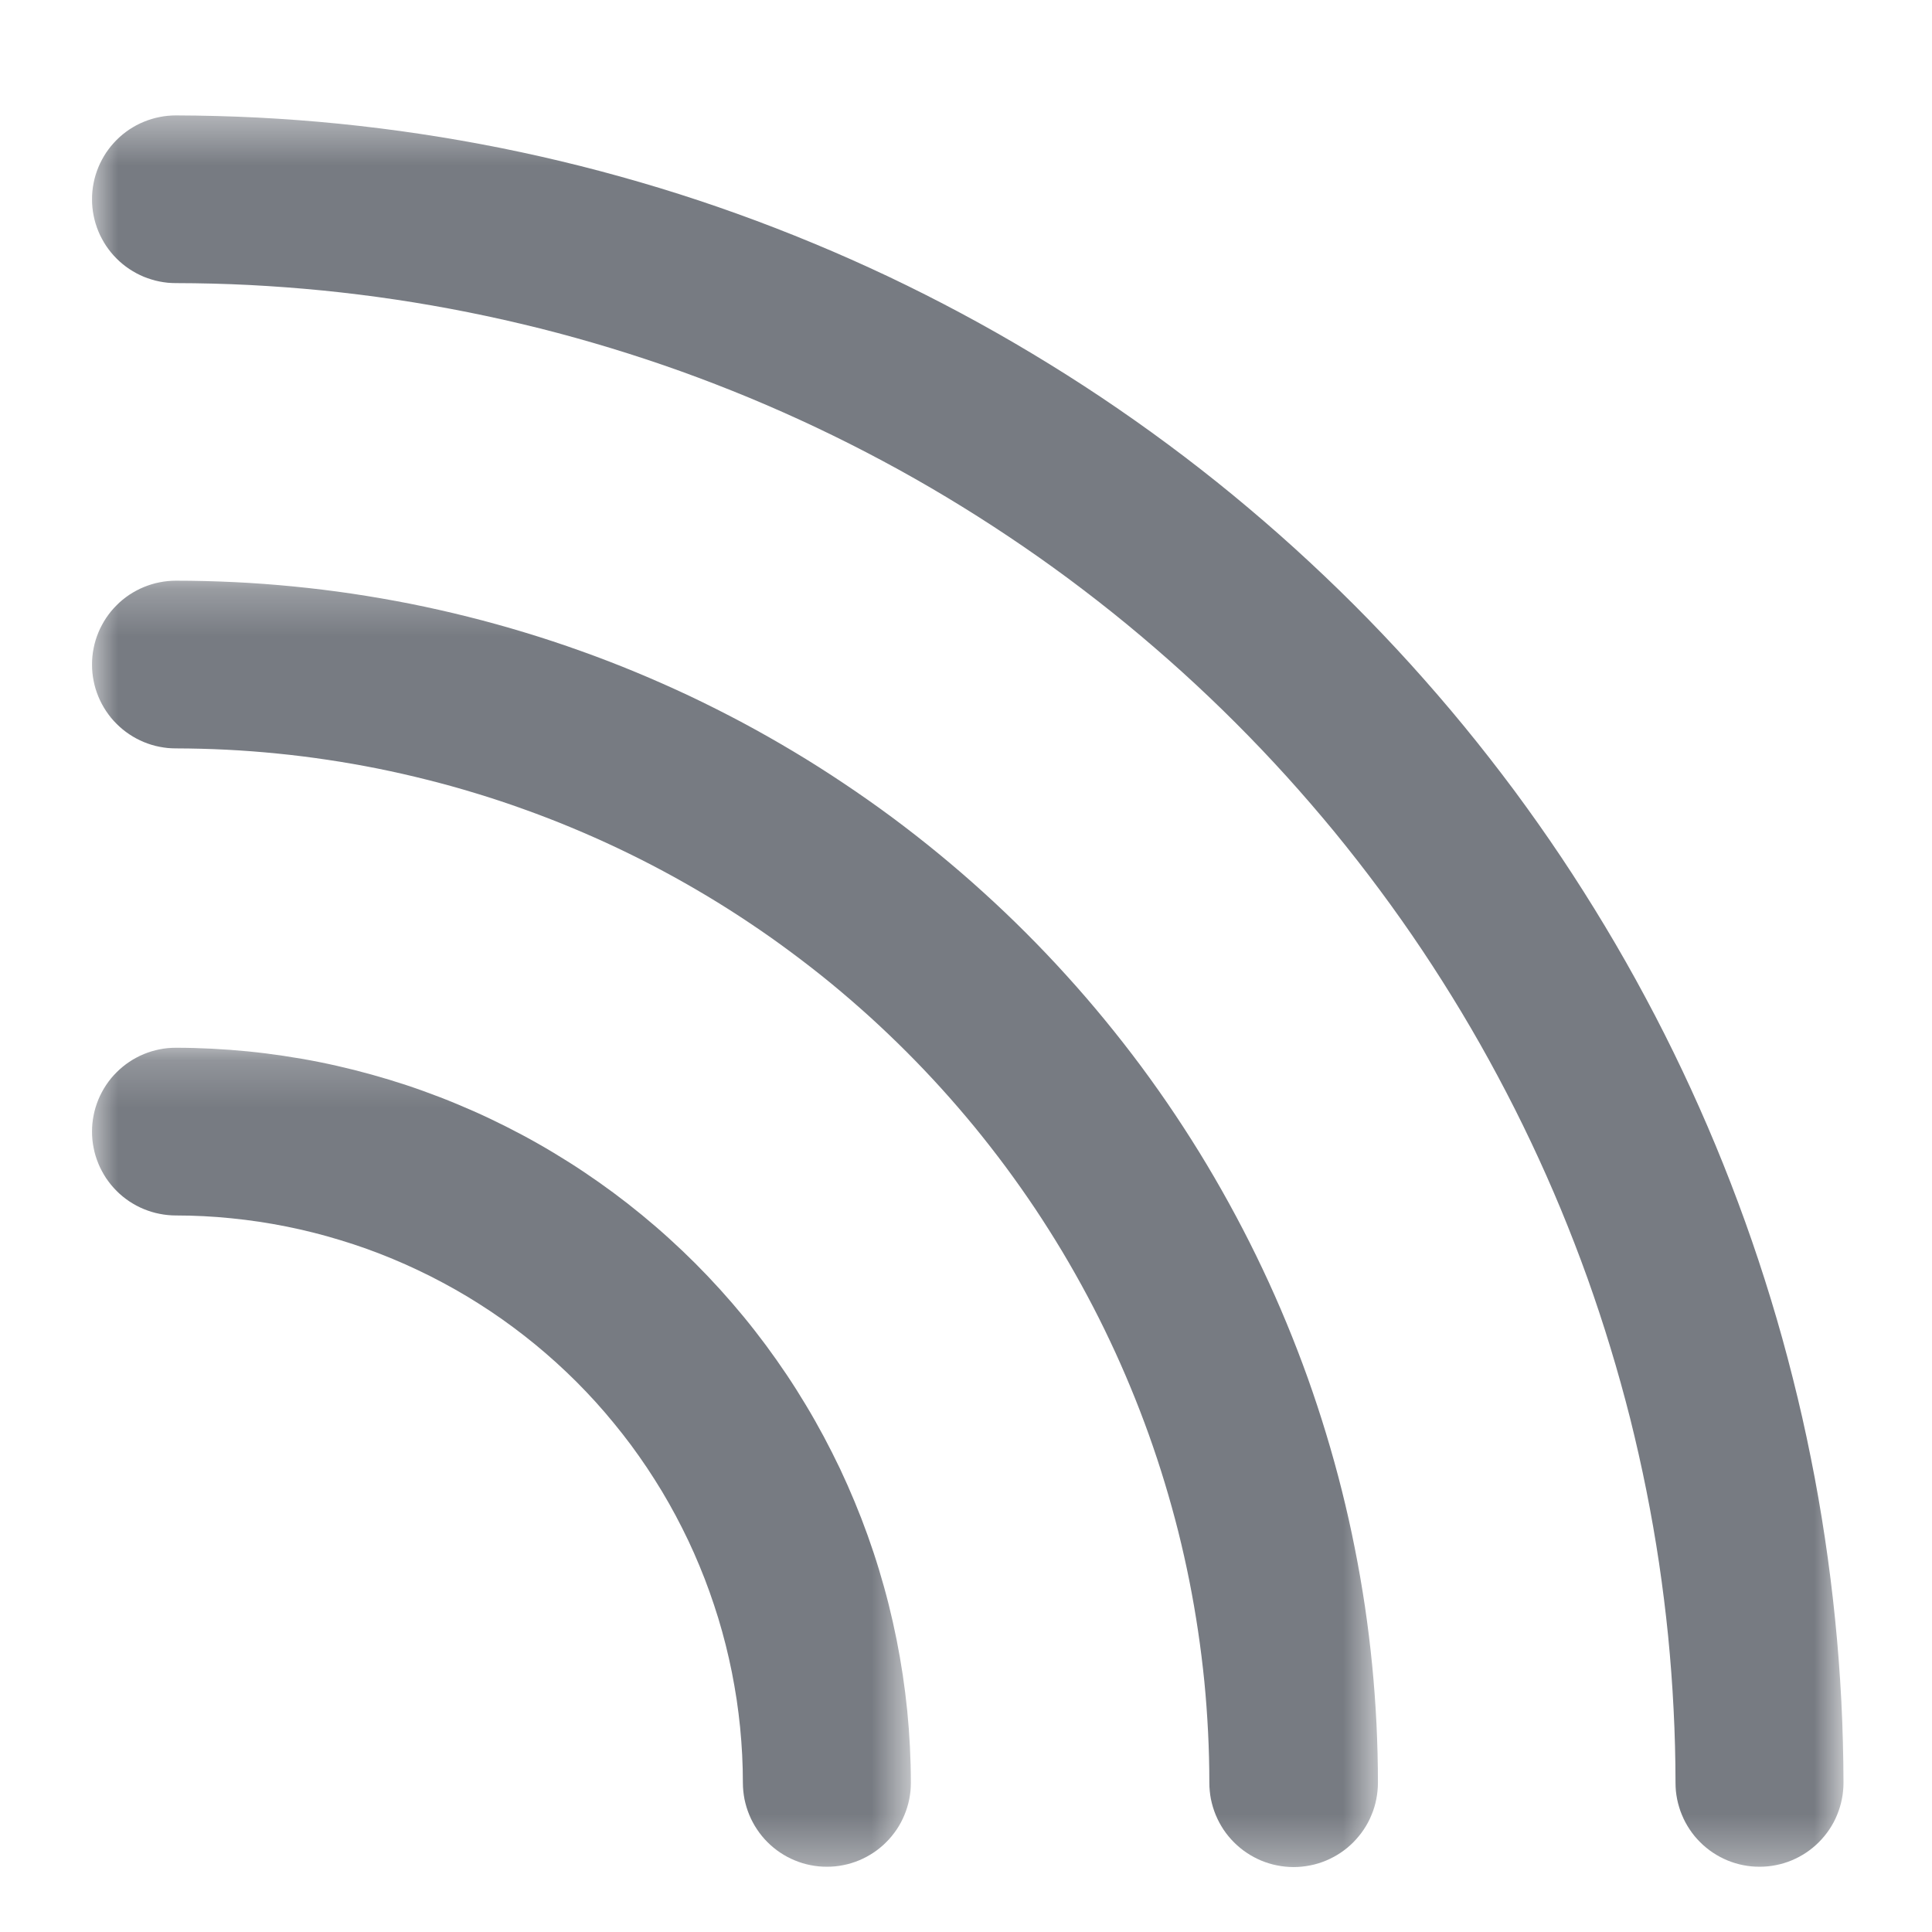 <svg width="41" height="41" viewBox="0 0 41 41" fill="none" xmlns="http://www.w3.org/2000/svg">
<mask id="mask0_2_775" style="mask-type:luminance" maskUnits="userSpaceOnUse" x="1" y="22" width="19" height="18">
<path d="M1.866 22.195H19.352V39.678H1.866V22.195Z" fill="white"/>
</mask>
<g mask="url(#mask0_2_775)">
<path d="M3.732 22.235C3.674 22.235 3.616 22.238 3.558 22.243C3.5 22.249 3.442 22.257 3.385 22.269C3.327 22.28 3.271 22.295 3.216 22.311C3.16 22.328 3.105 22.348 3.051 22.37C2.997 22.392 2.944 22.417 2.893 22.445C2.842 22.472 2.792 22.502 2.743 22.535C2.695 22.567 2.648 22.602 2.603 22.639C2.558 22.676 2.515 22.715 2.474 22.756C2.433 22.797 2.393 22.84 2.356 22.885C2.32 22.93 2.285 22.977 2.252 23.026C2.22 23.074 2.19 23.124 2.163 23.175C2.135 23.227 2.11 23.279 2.088 23.333C2.066 23.387 2.046 23.442 2.029 23.498C2.012 23.553 1.998 23.61 1.987 23.667C1.975 23.724 1.967 23.782 1.961 23.84C1.955 23.898 1.953 23.956 1.953 24.014C1.953 24.073 1.955 24.131 1.961 24.189C1.967 24.247 1.975 24.304 1.987 24.361C1.998 24.419 2.012 24.475 2.029 24.531C2.046 24.586 2.066 24.641 2.088 24.695C2.11 24.749 2.135 24.802 2.163 24.853C2.19 24.904 2.22 24.954 2.252 25.003C2.285 25.051 2.32 25.098 2.356 25.143C2.393 25.188 2.433 25.231 2.474 25.273C2.515 25.314 2.558 25.353 2.603 25.39C2.648 25.427 2.695 25.461 2.743 25.494C2.792 25.526 2.842 25.556 2.893 25.584C2.944 25.611 2.997 25.636 3.051 25.658C3.105 25.68 3.16 25.7 3.216 25.717C3.271 25.734 3.327 25.748 3.385 25.759C3.442 25.771 3.5 25.779 3.558 25.785C3.616 25.791 3.674 25.794 3.732 25.794C3.929 25.794 4.126 25.799 4.322 25.809C4.519 25.819 4.715 25.834 4.911 25.854C5.107 25.874 5.302 25.898 5.497 25.927C5.692 25.956 5.886 25.991 6.079 26.029C6.272 26.068 6.463 26.111 6.654 26.159C6.845 26.207 7.035 26.261 7.223 26.318C7.412 26.375 7.598 26.437 7.784 26.503C7.969 26.57 8.153 26.641 8.335 26.717C8.516 26.792 8.696 26.872 8.874 26.957C9.052 27.041 9.228 27.13 9.401 27.223C9.575 27.316 9.746 27.413 9.915 27.514C10.083 27.616 10.25 27.721 10.413 27.83C10.577 27.94 10.738 28.053 10.896 28.171C11.054 28.288 11.209 28.41 11.361 28.534C11.513 28.659 11.662 28.788 11.808 28.92C11.954 29.052 12.096 29.188 12.236 29.327C12.375 29.467 12.511 29.609 12.643 29.755C12.775 29.901 12.903 30.05 13.028 30.203C13.153 30.355 13.274 30.51 13.392 30.668C13.509 30.826 13.622 30.987 13.732 31.151C13.841 31.314 13.946 31.481 14.048 31.649C14.149 31.818 14.246 31.989 14.339 32.163C14.432 32.337 14.52 32.513 14.605 32.69C14.689 32.868 14.769 33.048 14.844 33.23C14.92 33.412 14.991 33.596 15.057 33.781C15.123 33.966 15.185 34.153 15.243 34.341C15.3 34.53 15.353 34.719 15.401 34.91C15.449 35.101 15.492 35.293 15.531 35.486C15.569 35.679 15.603 35.873 15.633 36.068C15.662 36.263 15.686 36.458 15.706 36.654C15.725 36.85 15.74 37.046 15.75 37.242C15.76 37.439 15.765 37.636 15.765 37.833C15.765 37.891 15.768 37.95 15.774 38.008C15.78 38.066 15.788 38.124 15.799 38.181C15.811 38.238 15.825 38.294 15.842 38.35C15.859 38.406 15.879 38.461 15.901 38.515C15.923 38.569 15.948 38.622 15.976 38.673C16.003 38.725 16.033 38.775 16.066 38.823C16.098 38.872 16.133 38.919 16.17 38.964C16.206 39.009 16.246 39.052 16.287 39.093C16.328 39.135 16.372 39.174 16.417 39.211C16.462 39.248 16.509 39.283 16.557 39.315C16.606 39.348 16.656 39.377 16.707 39.405C16.759 39.433 16.812 39.457 16.866 39.48C16.919 39.502 16.974 39.522 17.03 39.539C17.086 39.556 17.143 39.57 17.2 39.581C17.257 39.593 17.315 39.601 17.373 39.607C17.431 39.613 17.489 39.615 17.548 39.615C17.606 39.615 17.664 39.613 17.722 39.607C17.78 39.601 17.838 39.593 17.895 39.581C17.953 39.57 18.009 39.556 18.065 39.539C18.121 39.522 18.176 39.502 18.23 39.48C18.284 39.457 18.336 39.433 18.388 39.405C18.439 39.377 18.489 39.348 18.538 39.315C18.587 39.283 18.633 39.248 18.678 39.211C18.724 39.174 18.767 39.135 18.808 39.093C18.849 39.052 18.889 39.009 18.925 38.964C18.962 38.919 18.997 38.872 19.03 38.823C19.062 38.775 19.092 38.725 19.12 38.673C19.147 38.622 19.172 38.569 19.194 38.515C19.217 38.461 19.236 38.406 19.253 38.35C19.27 38.294 19.285 38.238 19.296 38.181C19.307 38.124 19.316 38.066 19.322 38.008C19.327 37.95 19.33 37.891 19.33 37.833C19.33 37.578 19.323 37.323 19.31 37.068C19.297 36.813 19.278 36.559 19.253 36.305C19.227 36.051 19.196 35.798 19.158 35.545C19.12 35.293 19.076 35.042 19.026 34.791C18.976 34.541 18.92 34.293 18.858 34.045C18.796 33.798 18.727 33.552 18.653 33.308C18.579 33.063 18.498 32.822 18.412 32.581C18.326 32.341 18.234 32.103 18.136 31.868C18.038 31.632 17.935 31.399 17.826 31.168C17.716 30.938 17.601 30.71 17.481 30.485C17.36 30.26 17.235 30.038 17.103 29.819C16.972 29.6 16.836 29.385 16.694 29.173C16.552 28.961 16.405 28.753 16.253 28.547C16.101 28.343 15.944 28.141 15.782 27.944C15.62 27.747 15.453 27.554 15.282 27.365C15.111 27.176 14.935 26.991 14.755 26.811C14.574 26.63 14.389 26.454 14.2 26.283C14.011 26.111 13.818 25.945 13.621 25.783C13.424 25.621 13.223 25.464 13.018 25.312C12.812 25.16 12.604 25.013 12.392 24.871C12.18 24.729 11.964 24.593 11.746 24.462C11.527 24.33 11.305 24.204 11.08 24.084C10.855 23.964 10.627 23.849 10.396 23.739C10.166 23.63 9.933 23.527 9.697 23.429C9.462 23.331 9.224 23.239 8.984 23.153C8.743 23.066 8.501 22.986 8.257 22.912C8.013 22.838 7.767 22.77 7.52 22.707C7.272 22.645 7.023 22.588 6.773 22.538C6.523 22.488 6.272 22.445 6.019 22.407C5.767 22.369 5.514 22.337 5.26 22.312C5.006 22.287 4.752 22.268 4.497 22.255C4.242 22.242 3.987 22.235 3.732 22.235Z" fill="#777B82"/>
</g>
<mask id="mask1_2_775" style="mask-type:luminance" maskUnits="userSpaceOnUse" x="1" y="12" width="29" height="28">
<path d="M1.866 12.245H29.302V39.678H1.866V12.245Z" fill="white"/>
</mask>
<g mask="url(#mask1_2_775)">
<path d="M3.732 12.323C3.674 12.323 3.616 12.326 3.558 12.332C3.5 12.338 3.442 12.346 3.385 12.358C3.327 12.369 3.271 12.383 3.216 12.4C3.16 12.417 3.105 12.437 3.051 12.459C2.997 12.481 2.944 12.506 2.893 12.534C2.842 12.561 2.792 12.591 2.743 12.623C2.695 12.656 2.648 12.69 2.603 12.727C2.558 12.764 2.515 12.803 2.474 12.845C2.433 12.886 2.393 12.929 2.356 12.974C2.32 13.019 2.285 13.066 2.252 13.114C2.22 13.163 2.19 13.213 2.163 13.264C2.135 13.315 2.11 13.368 2.088 13.422C2.066 13.476 2.046 13.53 2.029 13.586C2.012 13.642 1.998 13.698 1.987 13.756C1.975 13.813 1.967 13.87 1.961 13.928C1.955 13.987 1.953 14.045 1.953 14.103C1.953 14.161 1.955 14.219 1.961 14.277C1.967 14.335 1.975 14.393 1.987 14.45C1.998 14.507 2.012 14.564 2.029 14.62C2.046 14.675 2.066 14.73 2.088 14.784C2.11 14.838 2.135 14.89 2.163 14.942C2.19 14.993 2.22 15.043 2.252 15.091C2.285 15.14 2.32 15.187 2.356 15.232C2.393 15.277 2.433 15.32 2.474 15.361C2.515 15.402 2.558 15.441 2.603 15.478C2.648 15.515 2.695 15.55 2.743 15.582C2.792 15.615 2.842 15.645 2.893 15.672C2.944 15.7 2.997 15.724 3.051 15.747C3.105 15.769 3.16 15.789 3.216 15.806C3.271 15.823 3.327 15.837 3.385 15.848C3.442 15.859 3.5 15.868 3.558 15.874C3.616 15.879 3.674 15.882 3.732 15.882C4.091 15.883 4.45 15.892 4.808 15.91C5.167 15.928 5.525 15.955 5.882 15.991C6.239 16.026 6.595 16.071 6.95 16.124C7.305 16.177 7.659 16.239 8.011 16.309C8.363 16.38 8.713 16.459 9.061 16.547C9.409 16.634 9.755 16.73 10.098 16.835C10.442 16.939 10.783 17.052 11.12 17.174C11.458 17.295 11.793 17.424 12.124 17.562C12.456 17.7 12.784 17.845 13.108 17.999C13.433 18.153 13.753 18.314 14.07 18.484C14.386 18.653 14.698 18.831 15.006 19.015C15.314 19.2 15.617 19.392 15.915 19.592C16.213 19.791 16.507 19.998 16.795 20.213C17.083 20.427 17.366 20.647 17.644 20.875C17.921 21.103 18.192 21.338 18.459 21.579C18.724 21.82 18.984 22.068 19.238 22.322C19.492 22.576 19.739 22.836 19.98 23.102C20.221 23.368 20.455 23.64 20.683 23.917C20.91 24.195 21.131 24.478 21.345 24.766C21.559 25.055 21.765 25.348 21.965 25.646C22.164 25.945 22.356 26.248 22.541 26.556C22.725 26.864 22.902 27.177 23.071 27.493C23.241 27.81 23.402 28.13 23.555 28.455C23.709 28.779 23.854 29.108 23.991 29.439C24.129 29.771 24.258 30.106 24.379 30.443C24.5 30.782 24.613 31.122 24.717 31.466C24.821 31.809 24.917 32.155 25.005 32.503C25.092 32.852 25.171 33.202 25.241 33.554C25.311 33.906 25.372 34.259 25.425 34.615C25.478 34.97 25.522 35.326 25.558 35.683C25.593 36.04 25.619 36.398 25.637 36.757C25.655 37.115 25.664 37.474 25.664 37.833C25.664 37.892 25.667 37.95 25.673 38.008C25.678 38.067 25.687 38.124 25.698 38.182C25.71 38.239 25.724 38.296 25.741 38.352C25.758 38.408 25.778 38.464 25.8 38.517C25.823 38.572 25.848 38.625 25.875 38.676C25.903 38.728 25.933 38.778 25.965 38.827C25.998 38.876 26.033 38.923 26.07 38.968C26.107 39.013 26.146 39.056 26.188 39.098C26.229 39.139 26.273 39.178 26.318 39.216C26.363 39.253 26.41 39.288 26.459 39.32C26.508 39.353 26.558 39.383 26.609 39.41C26.661 39.438 26.714 39.463 26.768 39.486C26.823 39.508 26.878 39.528 26.934 39.545C26.989 39.562 27.046 39.576 27.104 39.587C27.161 39.599 27.219 39.607 27.277 39.613C27.336 39.619 27.394 39.622 27.453 39.622C27.511 39.622 27.57 39.619 27.628 39.613C27.686 39.607 27.744 39.599 27.802 39.587C27.859 39.576 27.916 39.562 27.972 39.545C28.028 39.528 28.083 39.508 28.137 39.486C28.191 39.463 28.244 39.438 28.296 39.41C28.348 39.383 28.398 39.353 28.447 39.32C28.495 39.288 28.542 39.253 28.588 39.216C28.633 39.178 28.676 39.139 28.718 39.098C28.759 39.056 28.798 39.013 28.835 38.968C28.873 38.923 28.908 38.875 28.94 38.827C28.973 38.778 29.003 38.728 29.031 38.676C29.058 38.625 29.083 38.572 29.105 38.517C29.128 38.464 29.148 38.408 29.165 38.352C29.182 38.296 29.196 38.239 29.207 38.182C29.218 38.124 29.227 38.067 29.233 38.008C29.239 37.95 29.242 37.892 29.242 37.833C29.242 37.416 29.231 36.998 29.211 36.581C29.19 36.164 29.16 35.748 29.119 35.333C29.078 34.917 29.027 34.503 28.966 34.09C28.904 33.677 28.833 33.266 28.751 32.856C28.67 32.447 28.579 32.04 28.477 31.634C28.376 31.23 28.264 30.827 28.143 30.428C28.022 30.028 27.891 29.632 27.751 29.239C27.61 28.846 27.46 28.457 27.3 28.071C27.14 27.685 26.971 27.303 26.792 26.926C26.614 26.549 26.426 26.176 26.229 25.808C26.032 25.44 25.827 25.077 25.612 24.718C25.398 24.36 25.174 24.008 24.942 23.66C24.711 23.314 24.47 22.972 24.222 22.637C23.973 22.302 23.716 21.973 23.451 21.65C23.186 21.327 22.914 21.011 22.633 20.702C22.353 20.392 22.065 20.09 21.77 19.795C21.475 19.5 21.173 19.212 20.863 18.932C20.554 18.651 20.238 18.379 19.915 18.114C19.593 17.849 19.263 17.592 18.928 17.343C18.593 17.095 18.251 16.855 17.904 16.623C17.557 16.391 17.205 16.167 16.847 15.953C16.488 15.738 16.125 15.532 15.757 15.335C15.389 15.139 15.016 14.951 14.639 14.772C14.261 14.594 13.88 14.425 13.494 14.265C13.108 14.105 12.719 13.955 12.326 13.815C11.933 13.674 11.536 13.543 11.137 13.422C10.737 13.301 10.335 13.189 9.93 13.088C9.525 12.986 9.118 12.895 8.709 12.813C8.299 12.732 7.888 12.661 7.475 12.599C7.062 12.538 6.648 12.487 6.232 12.446C5.817 12.405 5.4 12.374 4.984 12.354C4.567 12.334 4.15 12.323 3.732 12.323Z" fill="#777B82"/>
</g>
<mask id="mask2_2_775" style="mask-type:luminance" maskUnits="userSpaceOnUse" x="1" y="2" width="39" height="38">
<path d="M1.866 2.405H39.142V39.678H1.866V2.405Z" fill="white"/>
</mask>
<g mask="url(#mask2_2_775)">
<path d="M3.732 2.449C3.674 2.449 3.616 2.452 3.558 2.458C3.5 2.463 3.442 2.472 3.385 2.484C3.327 2.495 3.271 2.509 3.216 2.526C3.16 2.543 3.105 2.563 3.051 2.585C2.997 2.607 2.944 2.632 2.893 2.659C2.842 2.687 2.792 2.717 2.743 2.749C2.695 2.782 2.648 2.816 2.603 2.853C2.558 2.89 2.515 2.929 2.474 2.97C2.433 3.012 2.393 3.055 2.356 3.1C2.32 3.145 2.285 3.192 2.252 3.24C2.22 3.289 2.19 3.339 2.163 3.39C2.135 3.441 2.11 3.494 2.088 3.548C2.066 3.602 2.046 3.656 2.029 3.712C2.012 3.768 1.998 3.825 1.987 3.881C1.975 3.939 1.967 3.996 1.961 4.054C1.955 4.112 1.953 4.17 1.953 4.229C1.953 4.287 1.955 4.345 1.961 4.403C1.967 4.461 1.975 4.519 1.987 4.576C1.998 4.633 2.012 4.689 2.029 4.745C2.046 4.801 2.066 4.856 2.088 4.91C2.11 4.964 2.135 5.016 2.163 5.067C2.19 5.119 2.22 5.169 2.252 5.217C2.285 5.266 2.32 5.313 2.356 5.357C2.393 5.403 2.433 5.446 2.474 5.487C2.515 5.528 2.558 5.567 2.603 5.604C2.648 5.641 2.695 5.676 2.743 5.708C2.792 5.74 2.842 5.77 2.893 5.798C2.944 5.825 2.997 5.85 3.051 5.873C3.105 5.895 3.16 5.915 3.216 5.931C3.271 5.948 3.327 5.963 3.385 5.974C3.442 5.985 3.5 5.994 3.558 6C3.616 6.005 3.674 6.008 3.732 6.008C4.252 6.009 4.773 6.022 5.293 6.048C5.813 6.075 6.332 6.114 6.85 6.165C7.368 6.217 7.884 6.281 8.399 6.358C8.915 6.435 9.427 6.525 9.938 6.627C10.448 6.729 10.956 6.844 11.461 6.97C11.966 7.097 12.467 7.237 12.965 7.388C13.463 7.54 13.957 7.703 14.448 7.879C14.938 8.055 15.423 8.243 15.904 8.442C16.385 8.642 16.86 8.853 17.331 9.076C17.802 9.299 18.266 9.533 18.726 9.779C19.185 10.024 19.637 10.281 20.084 10.549C20.53 10.817 20.97 11.096 21.402 11.385C21.835 11.674 22.261 11.974 22.679 12.284C23.097 12.595 23.508 12.915 23.91 13.245C24.312 13.576 24.706 13.916 25.092 14.265C25.478 14.615 25.855 14.974 26.223 15.342C26.591 15.71 26.95 16.087 27.3 16.473C27.649 16.859 27.989 17.253 28.32 17.655C28.65 18.058 28.97 18.468 29.28 18.886C29.591 19.304 29.891 19.73 30.18 20.162C30.469 20.595 30.748 21.035 31.016 21.481C31.284 21.928 31.541 22.381 31.786 22.84C32.032 23.299 32.266 23.763 32.489 24.234C32.712 24.704 32.923 25.18 33.123 25.661C33.322 26.142 33.51 26.627 33.686 27.117C33.861 27.608 34.025 28.102 34.176 28.6C34.328 29.098 34.467 29.599 34.595 30.104C34.721 30.609 34.836 31.117 34.938 31.627C35.04 32.138 35.13 32.651 35.207 33.166C35.283 33.68 35.348 34.197 35.4 34.715C35.451 35.233 35.49 35.752 35.516 36.272C35.543 36.792 35.556 37.312 35.557 37.833C35.557 37.891 35.56 37.95 35.565 38.008C35.571 38.066 35.58 38.124 35.591 38.181C35.602 38.238 35.617 38.294 35.634 38.35C35.65 38.406 35.67 38.461 35.693 38.515C35.715 38.569 35.74 38.622 35.767 38.673C35.795 38.725 35.825 38.775 35.857 38.823C35.889 38.872 35.925 38.919 35.961 38.964C35.998 39.009 36.038 39.052 36.079 39.093C36.12 39.135 36.163 39.174 36.209 39.211C36.254 39.248 36.3 39.283 36.349 39.315C36.398 39.348 36.448 39.377 36.499 39.405C36.551 39.433 36.603 39.457 36.657 39.48C36.711 39.502 36.766 39.522 36.822 39.539C36.878 39.556 36.934 39.57 36.991 39.581C37.049 39.593 37.107 39.601 37.165 39.607C37.223 39.613 37.281 39.615 37.34 39.615C37.398 39.615 37.456 39.613 37.514 39.607C37.572 39.601 37.63 39.593 37.687 39.581C37.744 39.57 37.801 39.556 37.857 39.539C37.913 39.522 37.968 39.502 38.022 39.48C38.075 39.457 38.128 39.433 38.18 39.405C38.231 39.377 38.281 39.348 38.33 39.315C38.378 39.283 38.425 39.248 38.47 39.211C38.515 39.174 38.558 39.135 38.6 39.093C38.641 39.052 38.68 39.009 38.717 38.964C38.754 38.919 38.789 38.872 38.822 38.823C38.854 38.775 38.884 38.725 38.912 38.673C38.939 38.622 38.964 38.569 38.986 38.515C39.008 38.461 39.028 38.406 39.045 38.35C39.062 38.294 39.076 38.238 39.087 38.181C39.099 38.124 39.108 38.066 39.113 38.008C39.119 37.95 39.122 37.891 39.122 37.833C39.12 37.254 39.105 36.676 39.076 36.098C39.046 35.52 39.002 34.943 38.944 34.367C38.886 33.791 38.814 33.217 38.728 32.645C38.642 32.072 38.543 31.502 38.428 30.935C38.315 30.367 38.187 29.803 38.045 29.242C37.904 28.68 37.749 28.123 37.58 27.57C37.411 27.016 37.229 26.467 37.033 25.922C36.837 25.377 36.628 24.838 36.406 24.303C36.184 23.769 35.949 23.24 35.701 22.717C35.453 22.194 35.193 21.677 34.919 21.168C34.646 20.657 34.36 20.154 34.062 19.658C33.764 19.162 33.454 18.673 33.133 18.192C32.811 17.711 32.477 17.238 32.133 16.773C31.787 16.309 31.431 15.852 31.064 15.405C30.697 14.958 30.318 14.52 29.93 14.091C29.541 13.662 29.142 13.243 28.733 12.834C28.323 12.425 27.904 12.026 27.475 11.637C27.046 11.248 26.608 10.871 26.161 10.503C25.714 10.136 25.258 9.78 24.793 9.435C24.328 9.09 23.855 8.757 23.374 8.435C22.893 8.113 22.404 7.804 21.908 7.506C21.412 7.208 20.908 6.922 20.398 6.649C19.888 6.376 19.371 6.115 18.849 5.867C18.325 5.62 17.797 5.384 17.262 5.163C16.728 4.941 16.188 4.732 15.643 4.536C15.099 4.34 14.55 4.158 13.995 3.989C13.442 3.821 12.885 3.666 12.323 3.524C11.762 3.383 11.198 3.255 10.63 3.141C10.063 3.028 9.493 2.928 8.921 2.842C8.348 2.756 7.774 2.684 7.198 2.626C6.622 2.568 6.045 2.525 5.467 2.495C4.889 2.466 4.311 2.451 3.732 2.449Z" fill="#777B82"/>
</g>
</svg>
